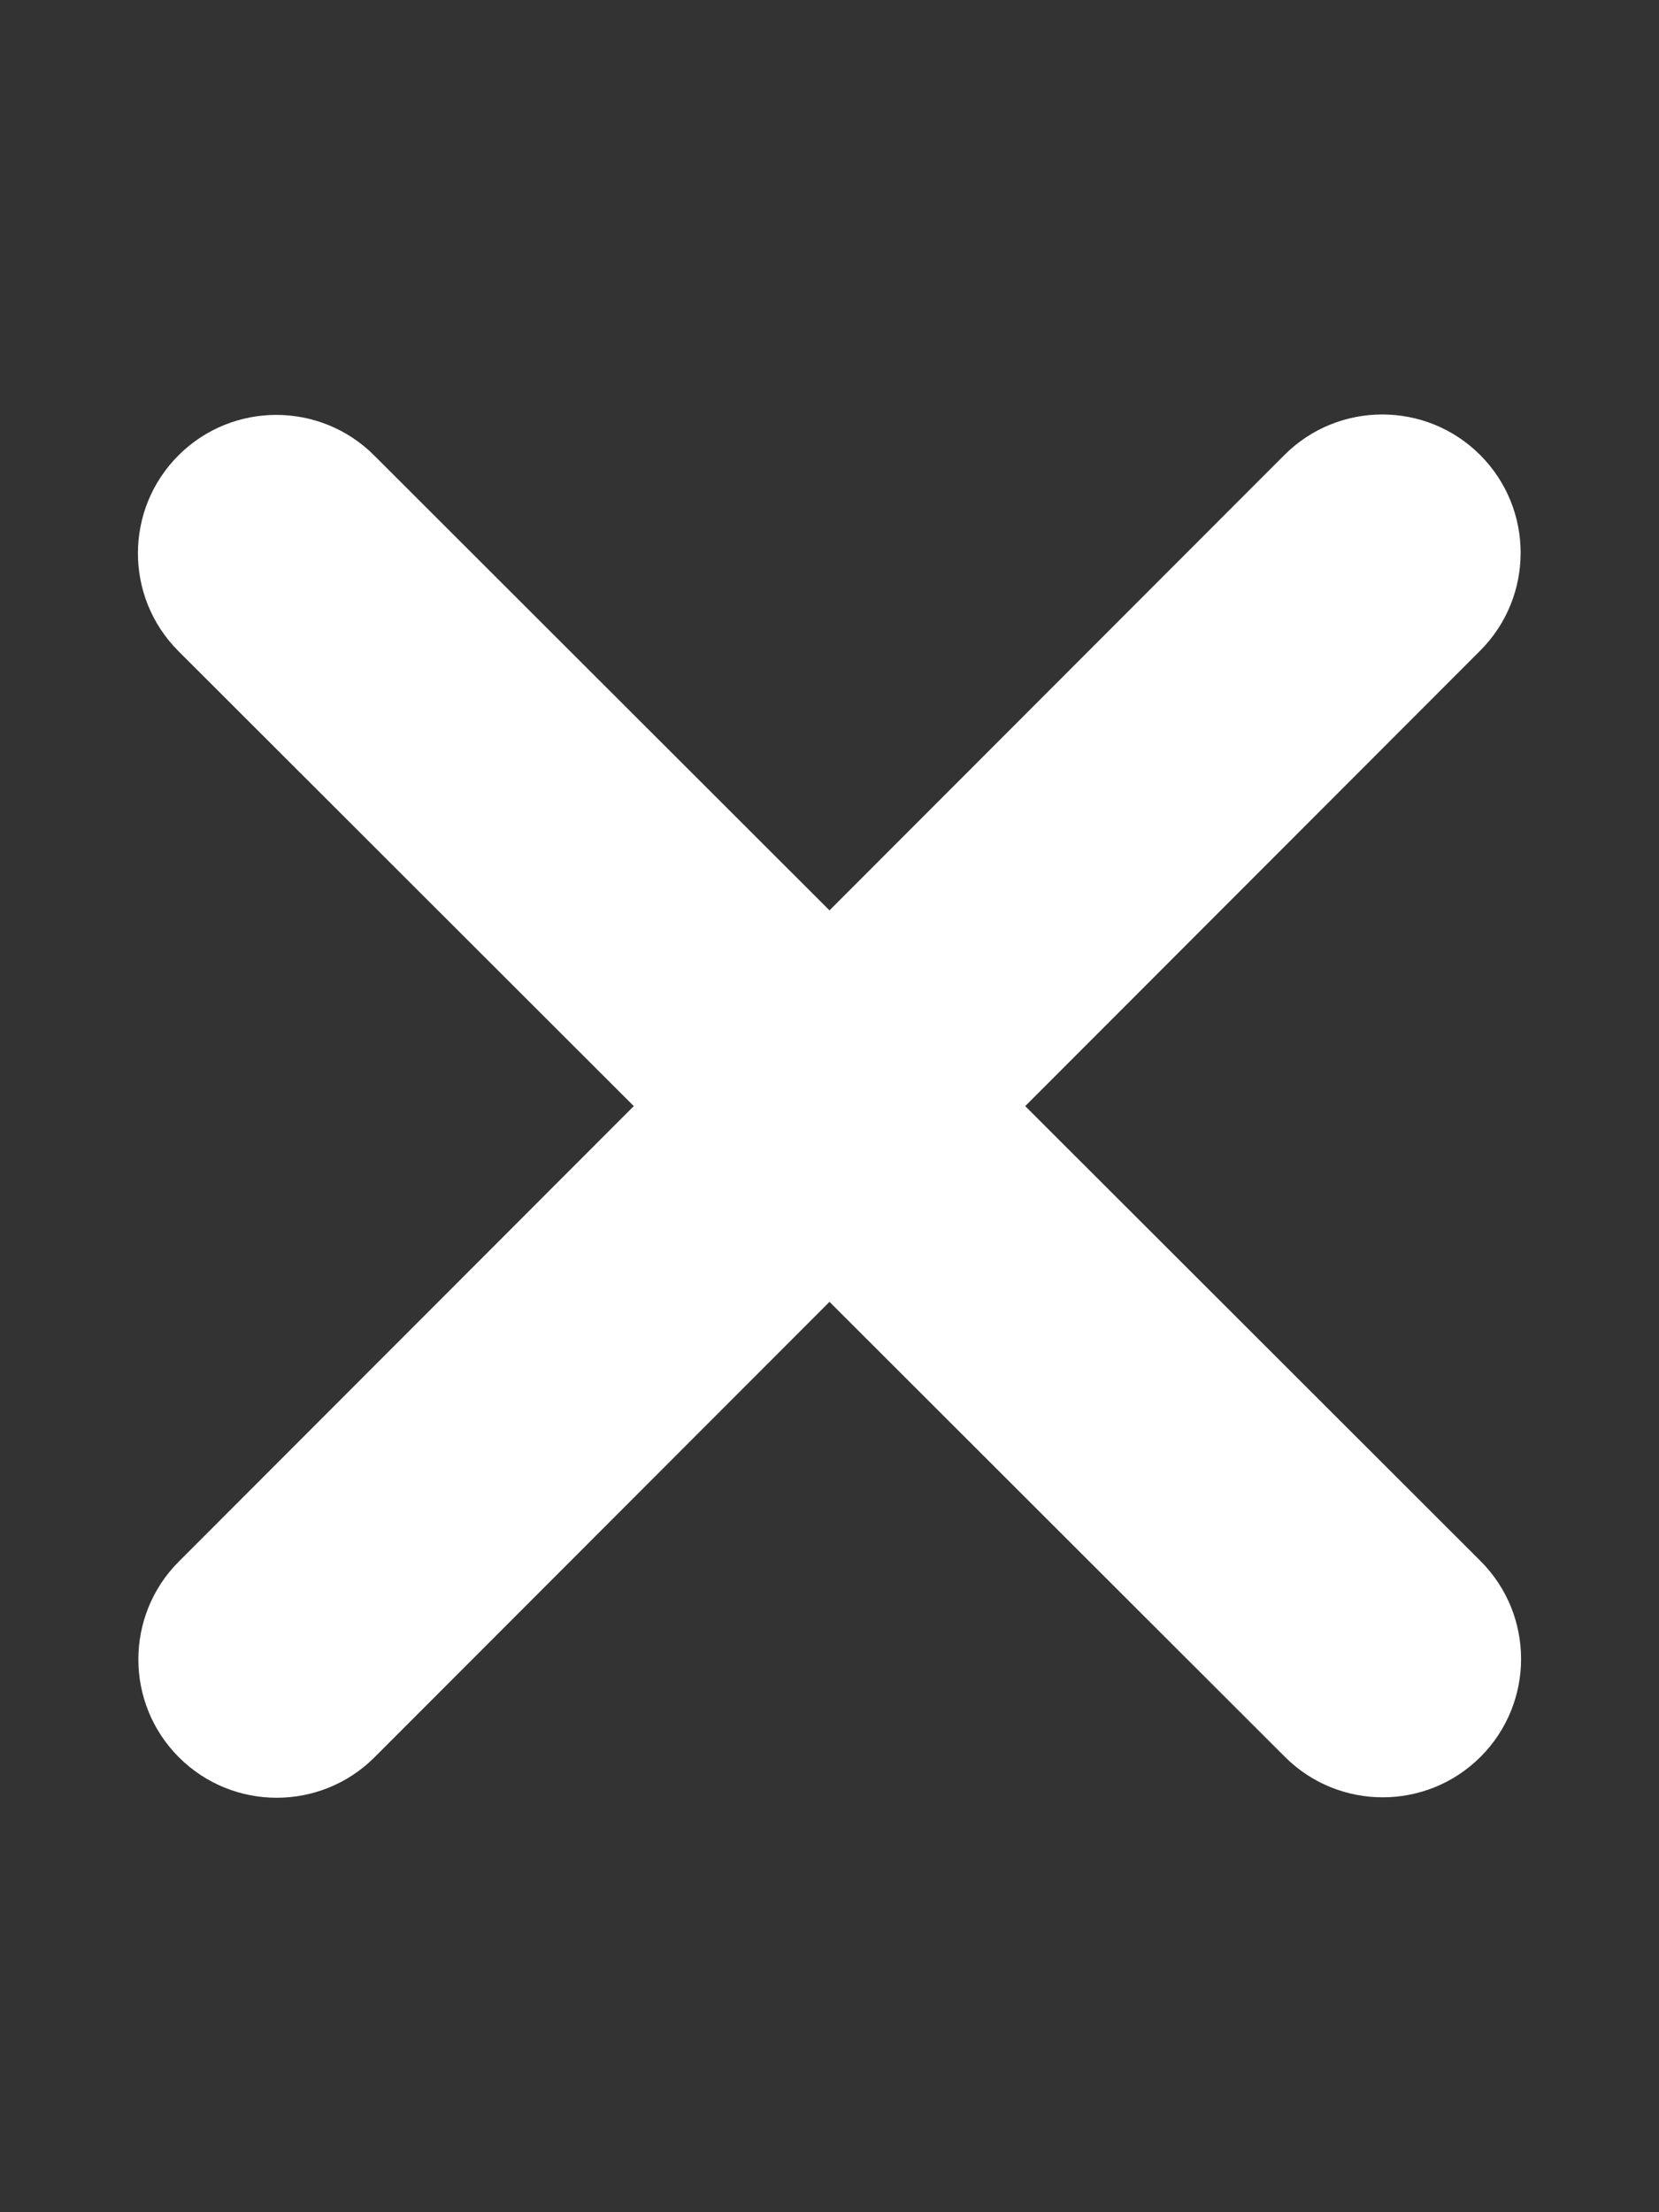 <svg version="1.2" xmlns="http://www.w3.org/2000/svg" viewBox="0 0 384 512" width="384" height="512">
	<rect x="0" y="0" width="384" height="512" fill="#333333" stroke="none"/>
	<title>close-svg</title>
	<style>
		.s0 { fill: #ffffff } 
	</style>
	<path id="Layer" class="s0" d="m342.6 150.6c12.5-12.5 12.5-32.8 0-45.3-12.5-12.5-32.8-12.5-45.3 0l-105.3 105.4-105.4-105.3c-12.5-12.5-32.8-12.5-45.3 0-12.5 12.5-12.5 32.8 0 45.3l105.4 105.3-105.3 105.4c-12.5 12.5-12.5 32.8 0 45.3 12.5 12.5 32.8 12.5 45.3 0l105.3-105.4 105.4 105.3c12.5 12.5 32.8 12.5 45.3 0 12.5-12.5 12.5-32.8 0-45.3l-105.4-105.3z"/>
</svg>